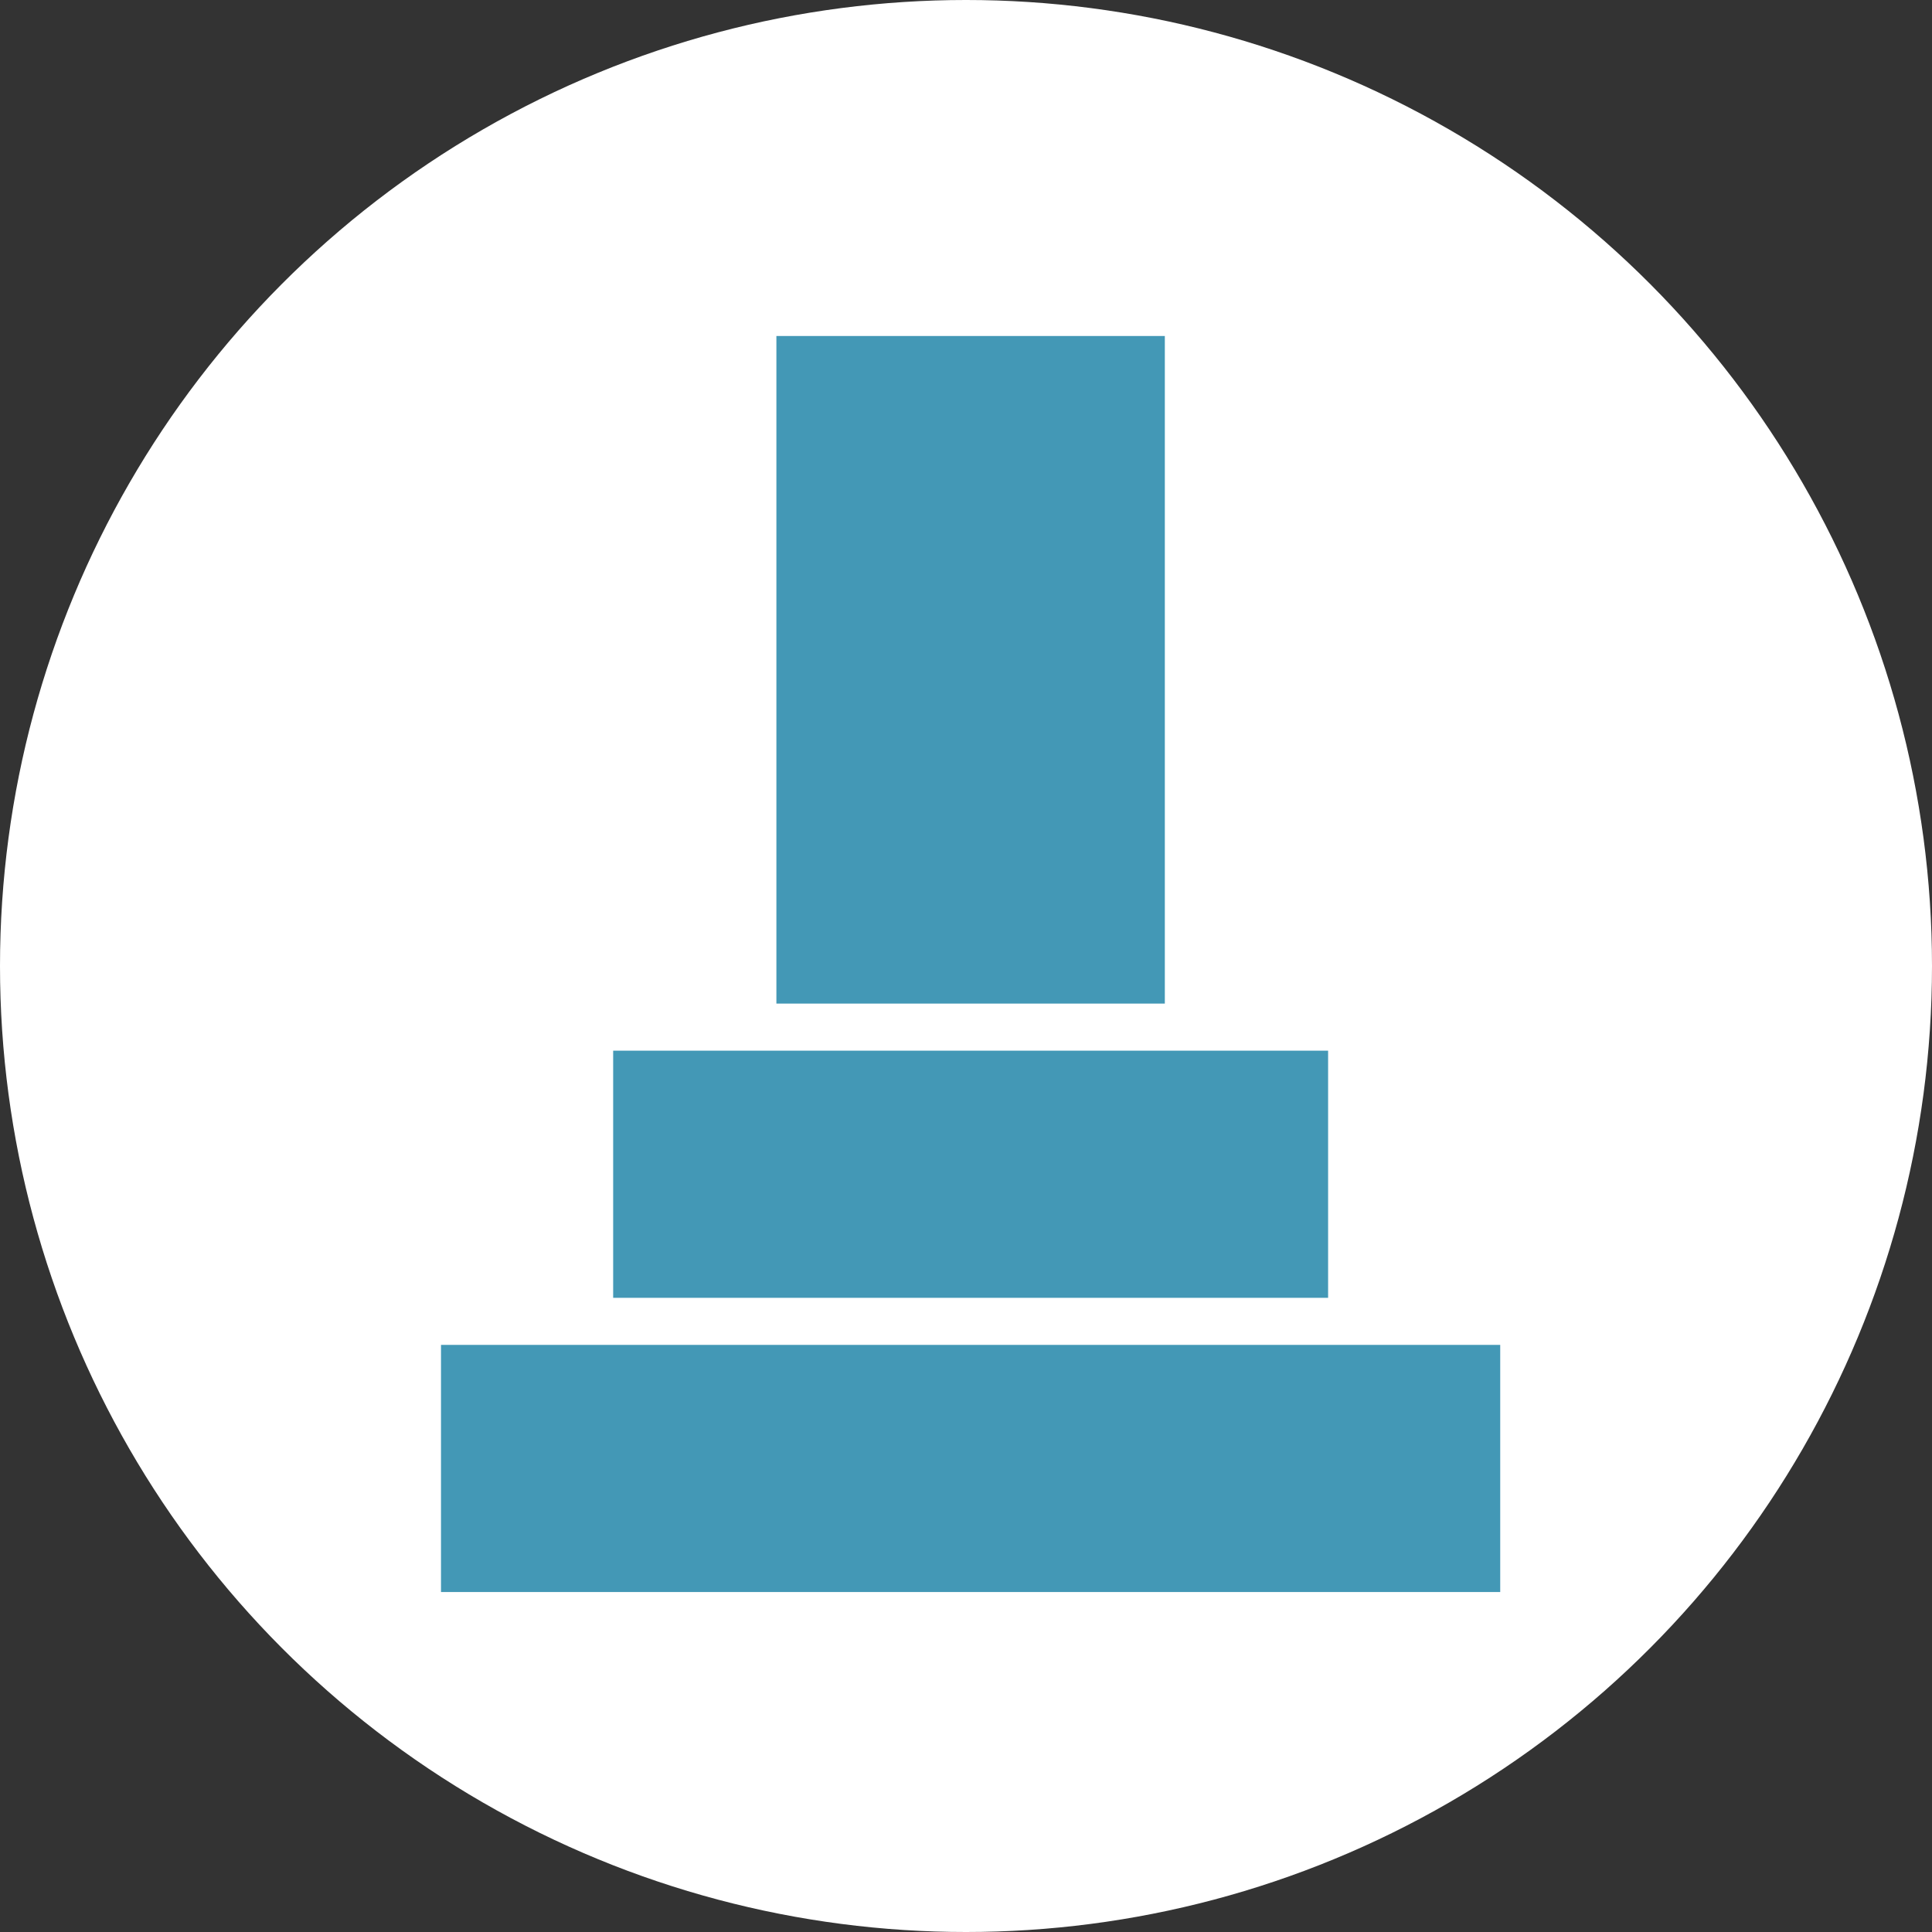 <svg xmlns="http://www.w3.org/2000/svg" width="92" height="92" viewBox="0 0 92 92"><rect x="0" y="0" width="92" height="92" fill="#333333" stroke="none"/><g transform="translate(-1179 -3789)"><circle cx="46" cy="46" r="46" transform="translate(1179 3789)" fill="#fff"/><g transform="translate(1200 3805)"><rect width="18.497" height="31.79" transform="translate(15.971 0)" fill="#4398b6"/><rect width="34.045" height="11.769" transform="translate(8.198 34.032)" fill="#4398b6"/><rect width="50.439" height="11.769" transform="translate(0 48.042)" fill="#4398b6"/></g></g></svg>